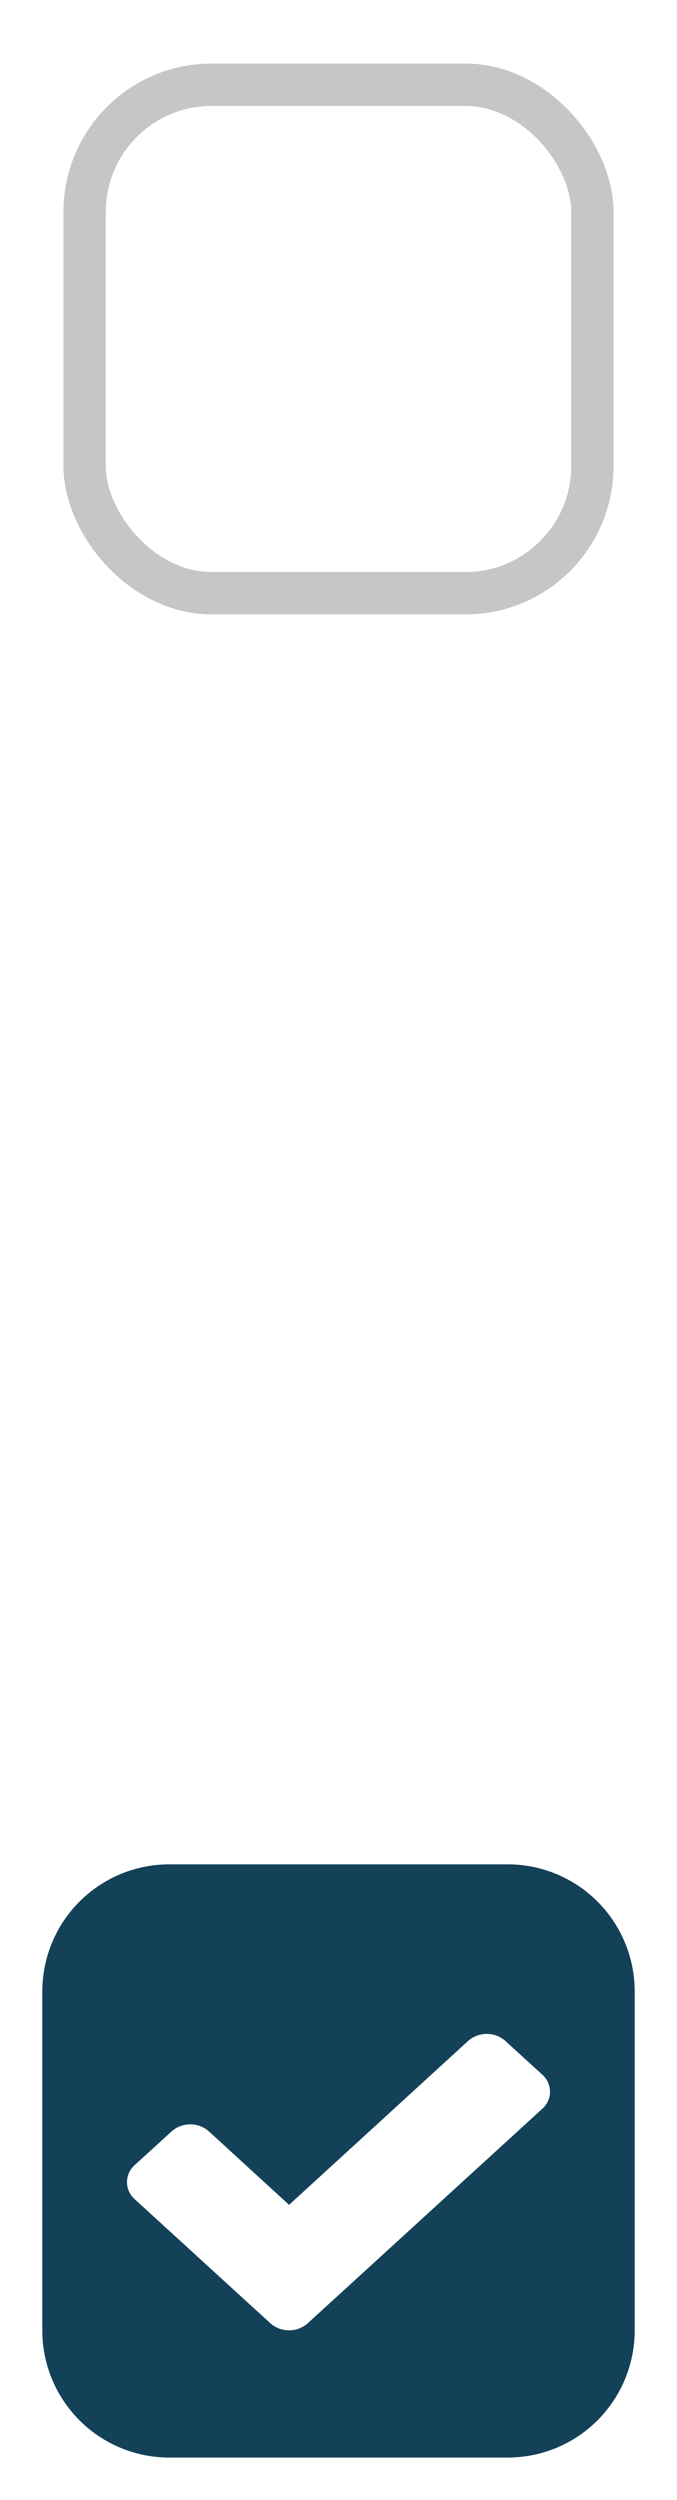<svg xmlns="http://www.w3.org/2000/svg" xmlns:xlink="http://www.w3.org/1999/xlink" width="16" height="59" viewBox="0 0 16 59">
<defs>
    <style>
      .cls-1, .cls-2 {
        fill: #134158;
      }

      .cls-1 {
        fill-rule: evenodd;
      }

      .cls-2 {
        fill-opacity: 0;
        stroke: #c6c6c9;
        stroke-linejoin: round;
        stroke-width: 1px;
        filter: url(#filter);
      }
    </style>
    <filter id="filter" x="-1" y="-1" width="18" height="18" filterUnits="userSpaceOnUse">
      <feGaussianBlur result="blur" stdDeviation="1" in="SourceAlpha"/>
      <feFlood result="flood" flood-opacity="0.1"/>
      <feComposite result="composite" operator="out" in2="blur"/>
      <feOffset result="offset" dy="1"/>
      <feComposite result="composite-2" operator="in" in2="SourceAlpha"/>
      <feBlend result="blend" in2="SourceGraphic"/>
    </filter>
  </defs>
  <path id="Rounded_Rectangle_2_copy" data-name="Rounded Rectangle 2 copy" class="cls-1" d="M4,44h8a3,3,0,0,1,3,3v8a3,3,0,0,1-3,3H4a3,3,0,0,1-3-3V47A3,3,0,0,1,4,44Zm8.819,4.966-0.877-.8a0.666,0.666,0,0,0-.877,0L6.832,52.036,4.935,50.3a0.666,0.666,0,0,0-.877,0l-0.877.8a0.535,0.535,0,0,0,0,.8l2.335,2.133,0.877,0.8a0.666,0.666,0,0,0,.877,0l0.877-.8,4.671-4.266A0.535,0.535,0,0,0,12.819,48.966Z"/>
  <g style="fill: #134158; filter: url(#filter)">
    <rect id="Rounded_Rectangle_2_copy_2" data-name="Rounded Rectangle 2 copy 2" class="cls-2" x="2" y="2" width="12" height="12" rx="3" ry="3" style="stroke: inherit; filter: none; fill: inherit"/>
  </g>
  <use xlink:href="#Rounded_Rectangle_2_copy_2" style="stroke: #c6c6c9; filter: none; fill: none"/>
</svg>
